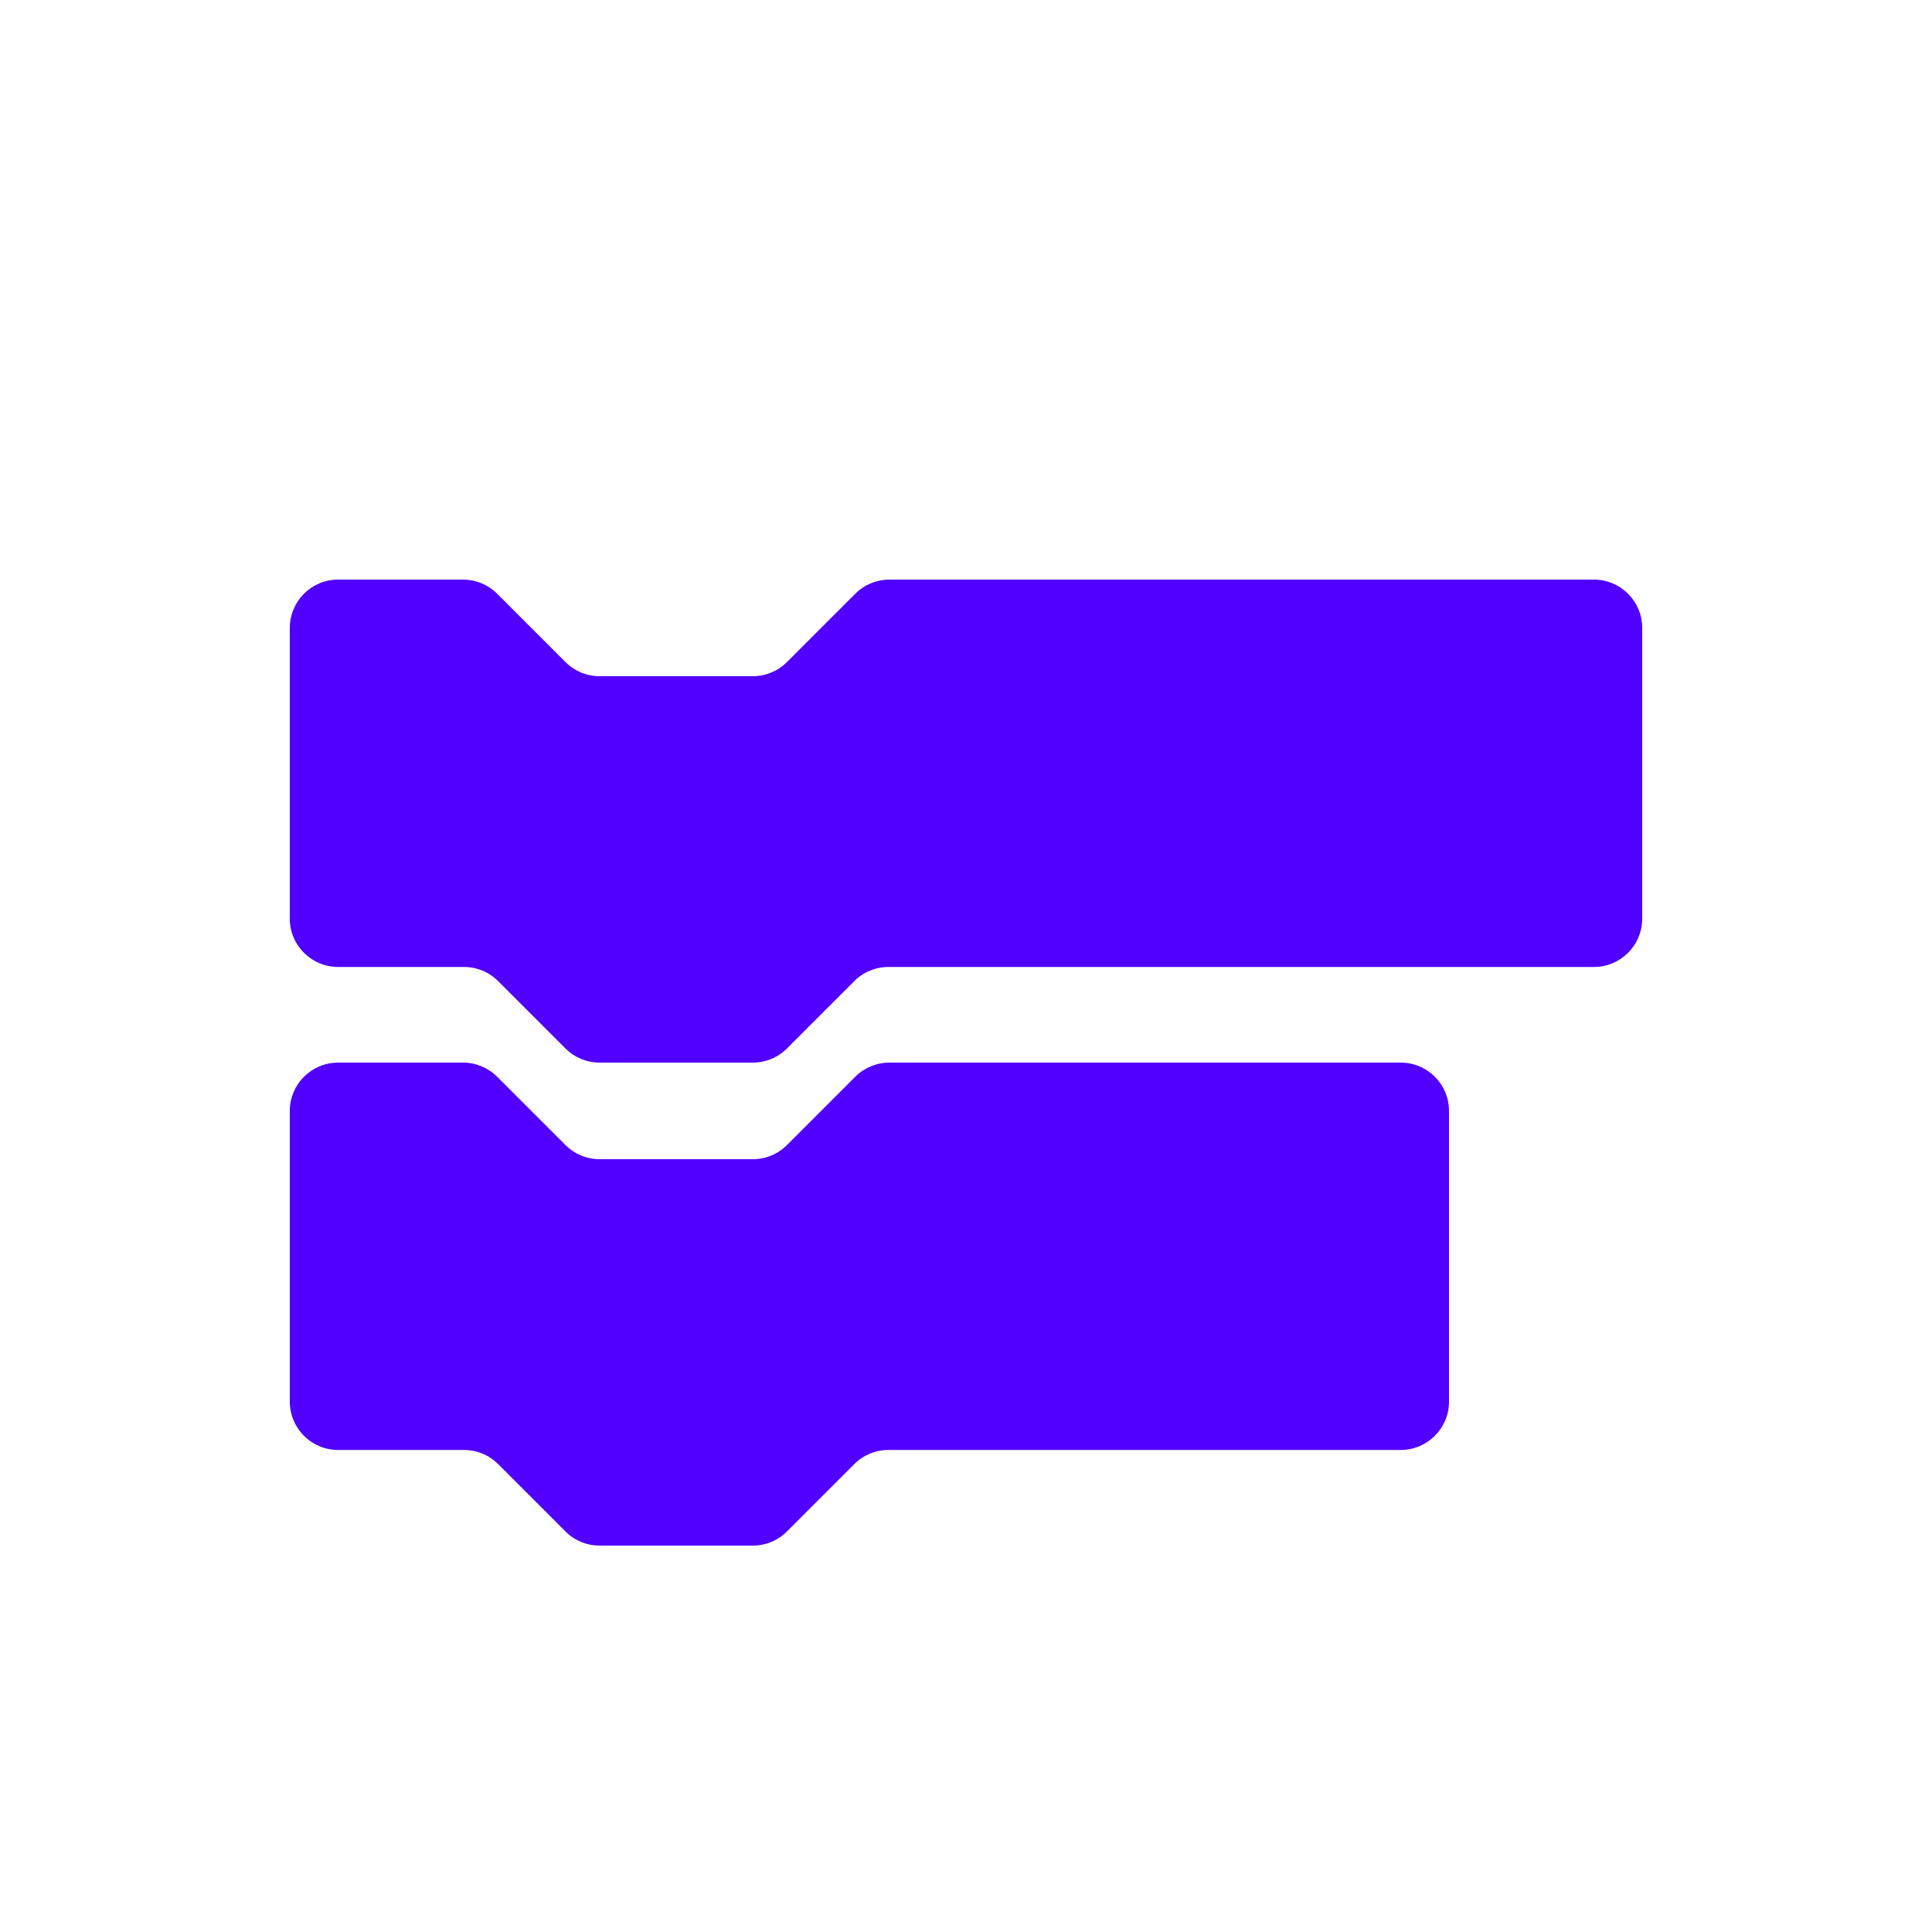 <?xml version="1.0" encoding="UTF-8"?>
<svg width="20px" height="20px" viewBox="0 0 20 20" version="1.1" xmlns="http://www.w3.org/2000/svg" xmlns:xlink="http://www.w3.org/1999/xlink">
    <!-- Generator: Sketch 49.2 (51160) - http://www.bohemiancoding.com/sketch -->
    <title>Code V2</title>
    <desc>Created with Sketch.</desc>
    <defs></defs>
    <g id="Code-V2" stroke="none" stroke-width="1" fill="none" fill-rule="evenodd">
        <path d="M15,14.51 C15,14.786 14.776,15.01 14.5,15.01 L9.197,15.01 C9.064,15.01 8.937,15.062 8.844,15.156 L8.146,15.854 C8.053,15.947 7.926,16 7.793,16 L6.207,16 C6.074,16 5.947,15.947 5.854,15.854 L5.156,15.156 C5.062,15.062 4.936,15.01 4.803,15.01 L3.5,15.01 C3.224,15.01 3,14.786 3,14.51 L3,11.5 C3,11.224 3.224,11 3.5,11 L4.793,11 C4.926,11 5.053,11.053 5.146,11.146 L5.854,11.854 C5.947,11.947 6.074,12 6.207,12 L7.793,12 C7.926,12 8.053,11.947 8.146,11.854 L8.854,11.146 C8.947,11.053 9.074,11 9.207,11 L14.5,11 C14.776,11 15,11.224 15,11.5 L15,14.51 Z M17,9.51 C17,9.786 16.776,10.01 16.5,10.01 L9.197,10.01 C9.064,10.01 8.937,10.062 8.844,10.156 L8.146,10.854 C8.053,10.947 7.926,11 7.793,11 L6.207,11 C6.074,11 5.947,10.947 5.854,10.854 L5.156,10.156 C5.062,10.062 4.936,10.01 4.803,10.01 L3.5,10.01 C3.224,10.01 3,9.786 3,9.51 L3,6.5 C3,6.224 3.224,6 3.5,6 L4.793,6 C4.926,6 5.053,6.053 5.146,6.146 L5.854,6.854 C5.947,6.947 6.074,7 6.207,7 L7.793,7 C7.926,7 8.053,6.947 8.146,6.854 L8.854,6.146 C8.947,6.053 9.074,6 9.207,6 L16.5,6 C16.776,6 17,6.224 17,6.5 L17,9.51 Z" id="Code" fill="#5100ff"></path>
    </g>
</svg>